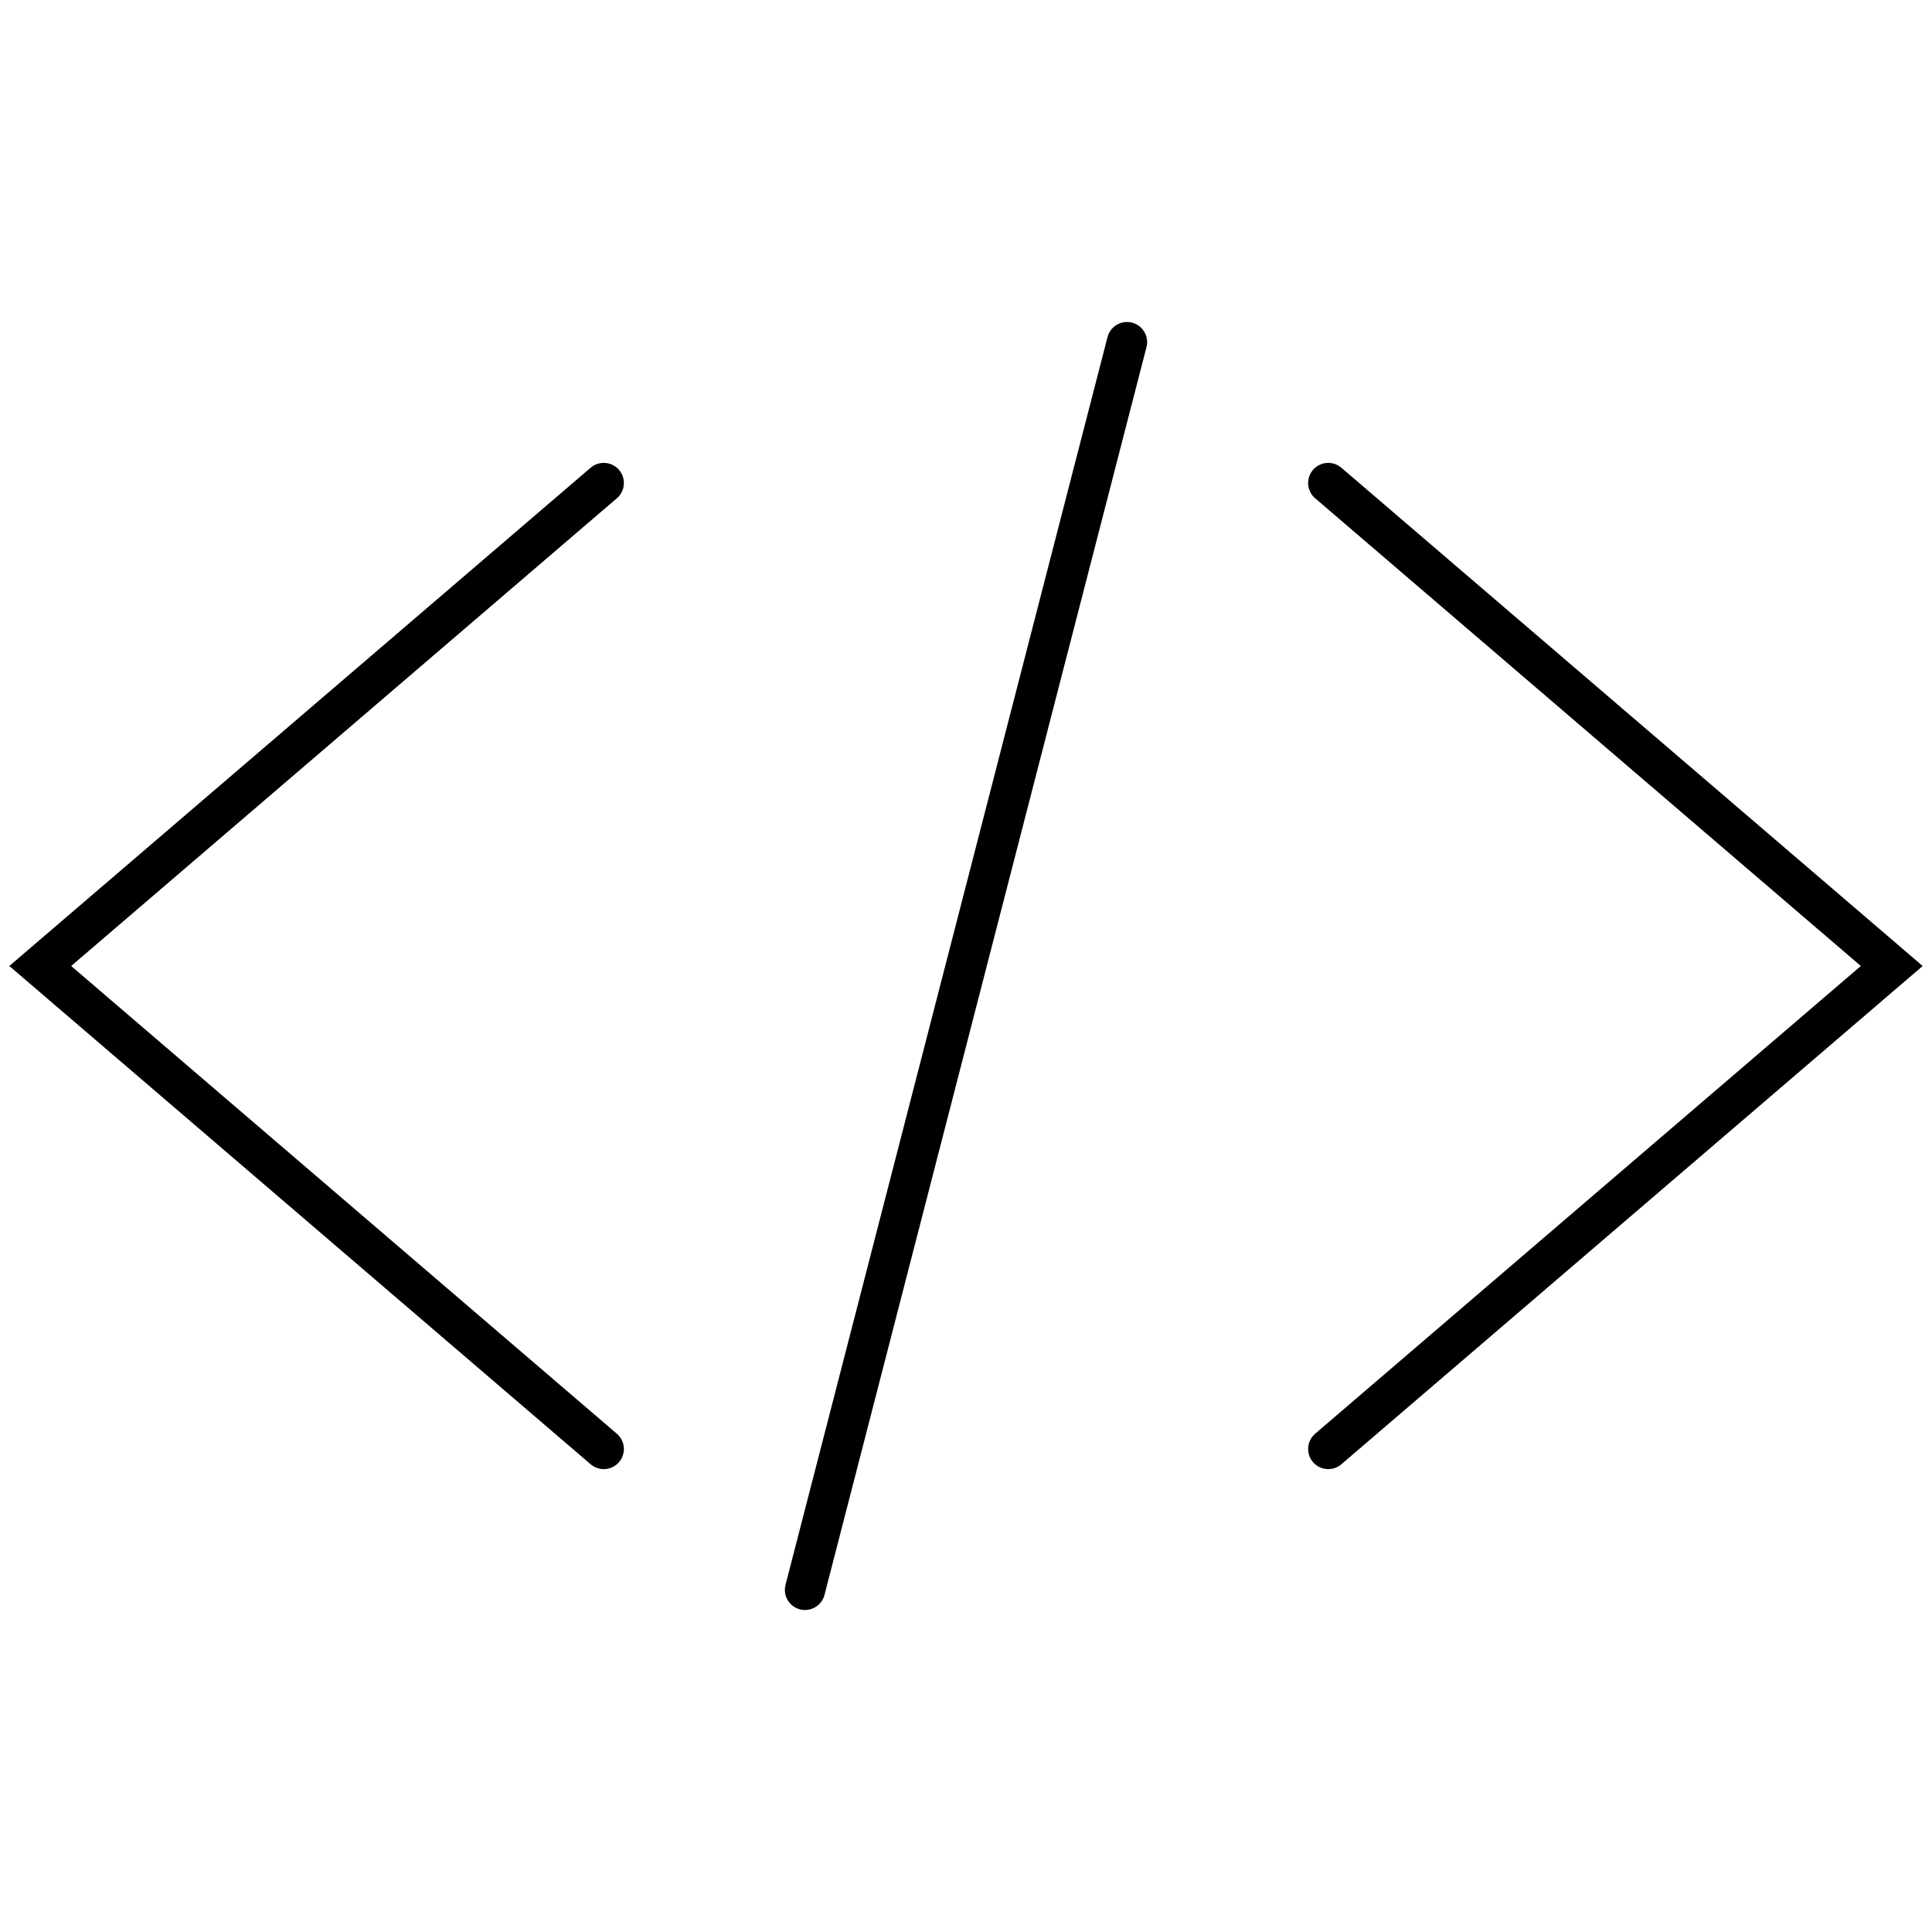 <svg width="48" height="48" viewBox="0 0 48 48" fill="none" xmlns="http://www.w3.org/2000/svg">
<path d="M15 12L1 24L15 36" stroke="black" stroke-miterlimit="10" stroke-linecap="round"/>
<path d="M33 12L47 24L33 36" stroke="black" stroke-miterlimit="10" stroke-linecap="round"/>
<path d="M28 8.5L20 39.5" stroke="black" stroke-miterlimit="10" stroke-linecap="round"/>
</svg>
